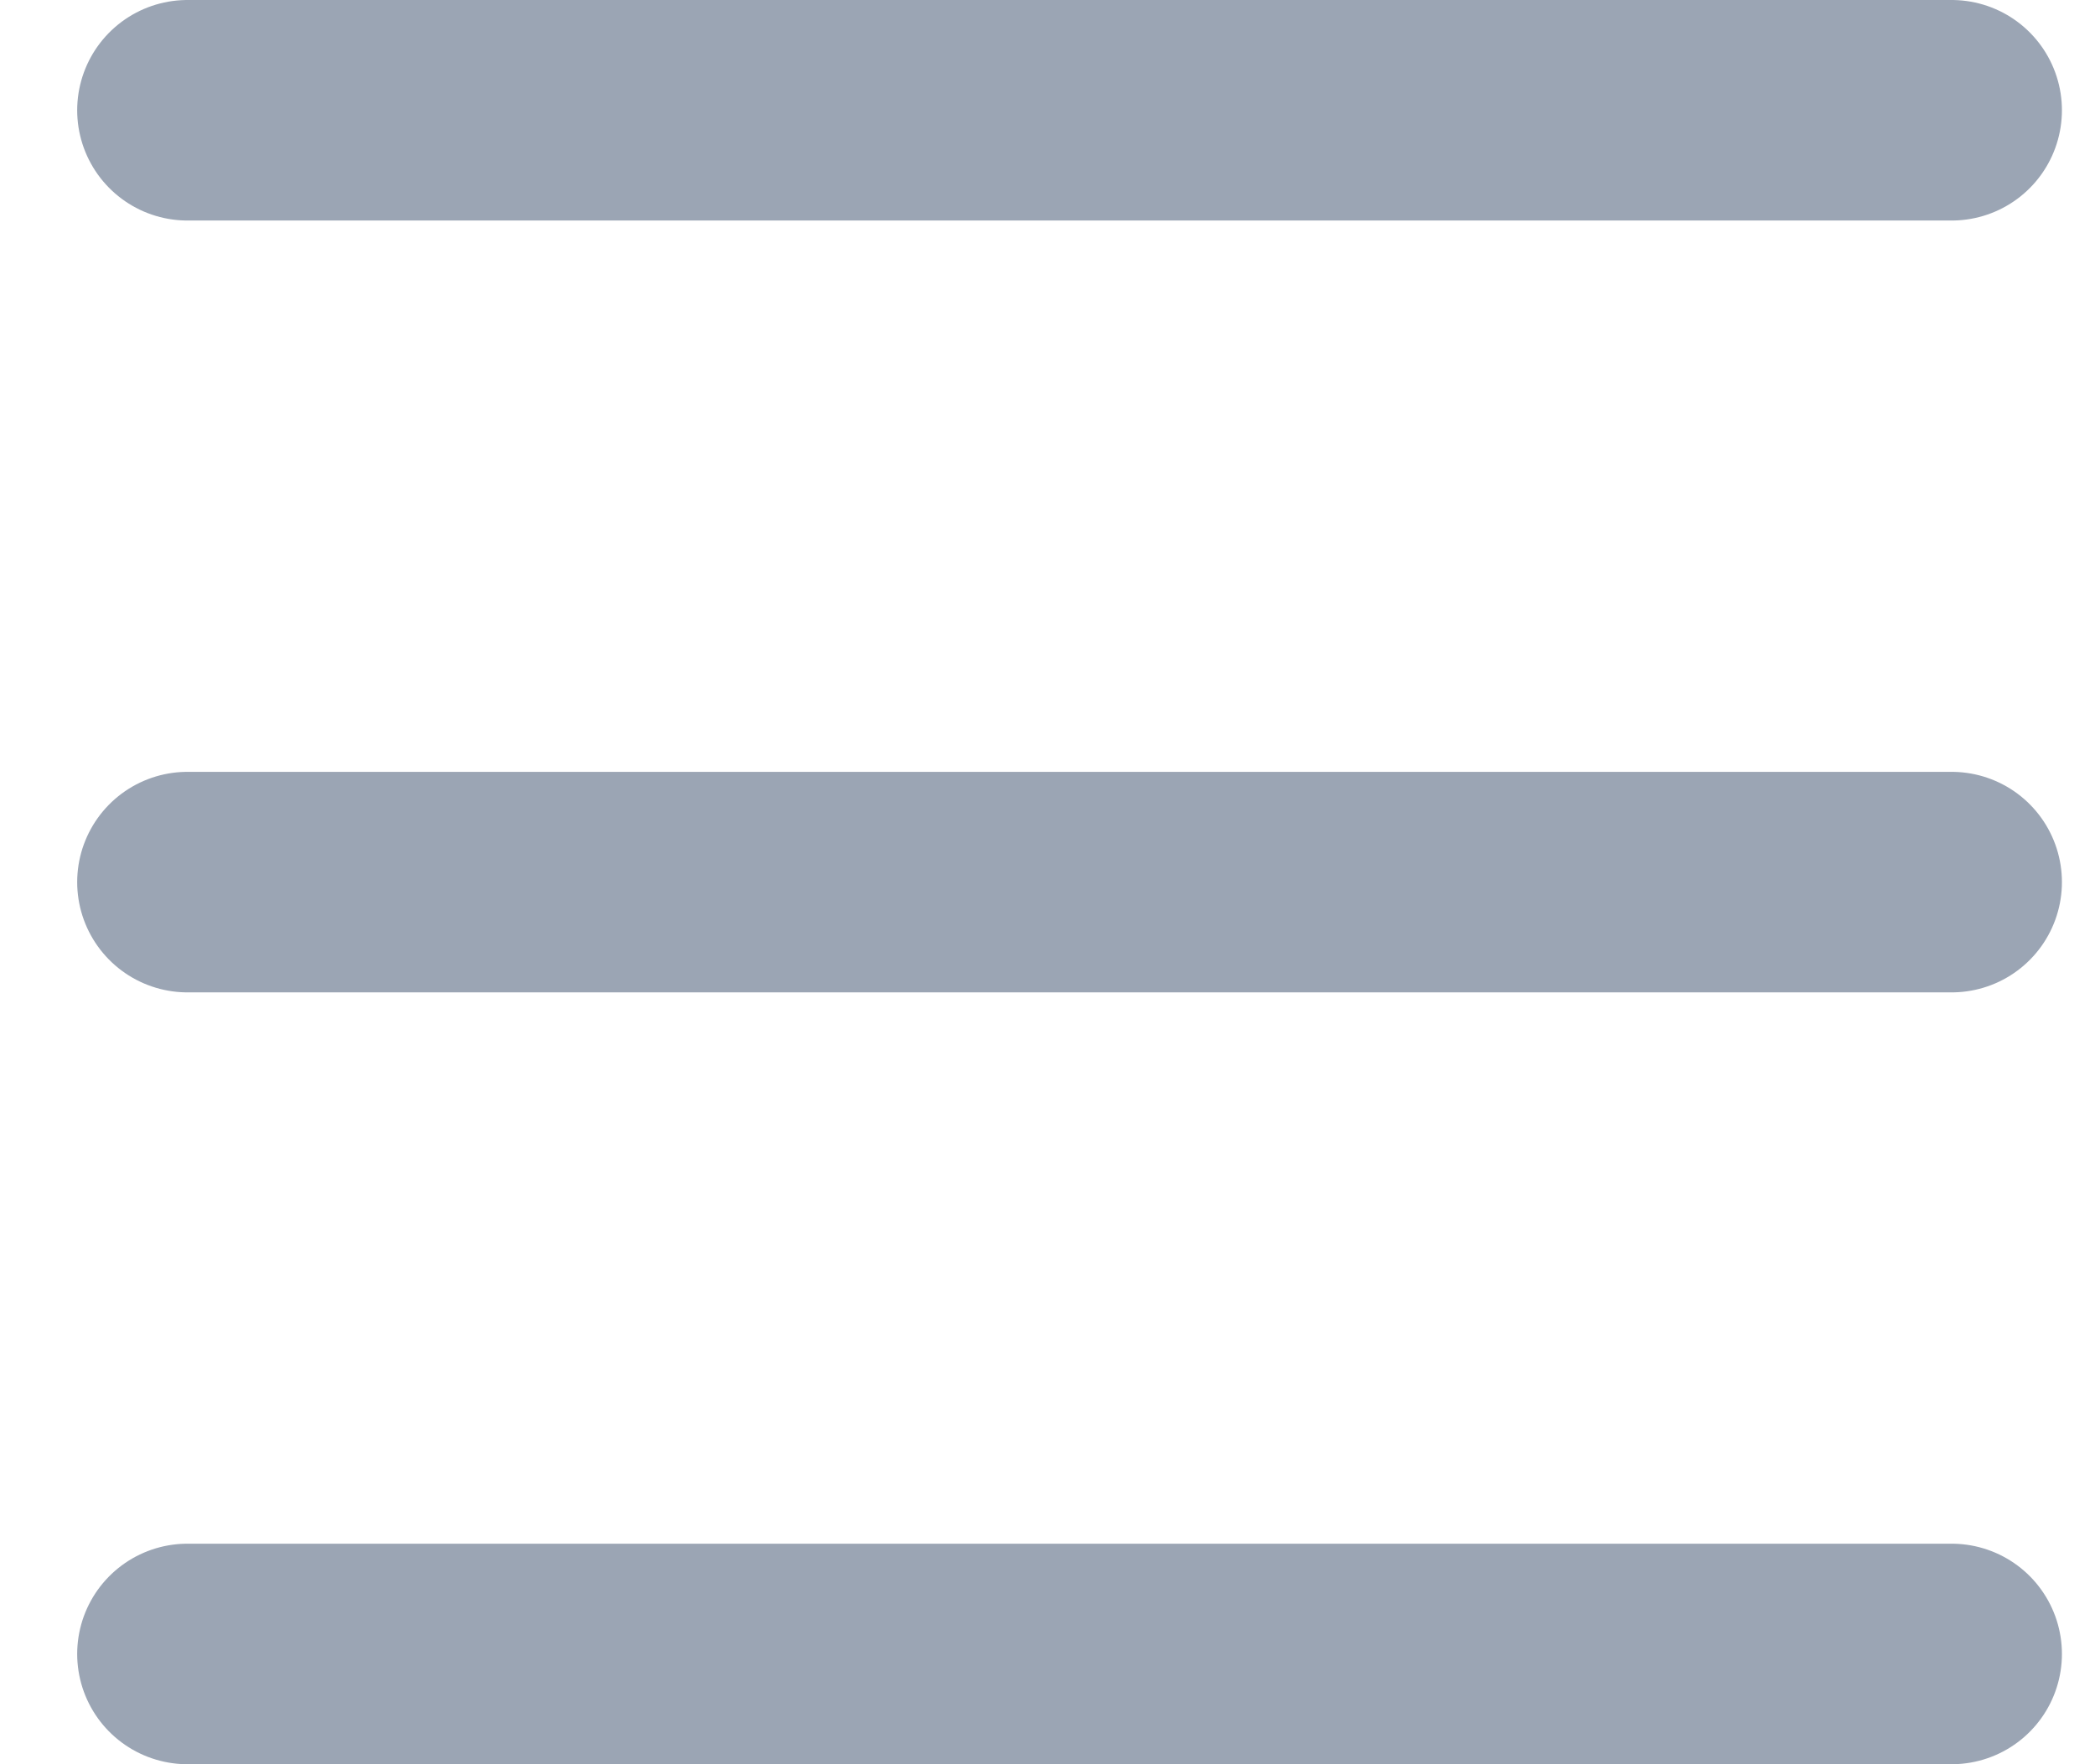 <svg width="19" height="16" viewBox="0 0 19 16" fill="none" xmlns="http://www.w3.org/2000/svg">
<path d="M1.7 15H9.7H17.7M1.7 1H9.7H17.7M1.7 8H17.7" stroke="#9BA5B4" stroke-width="2" stroke-linecap="round"/>
</svg>